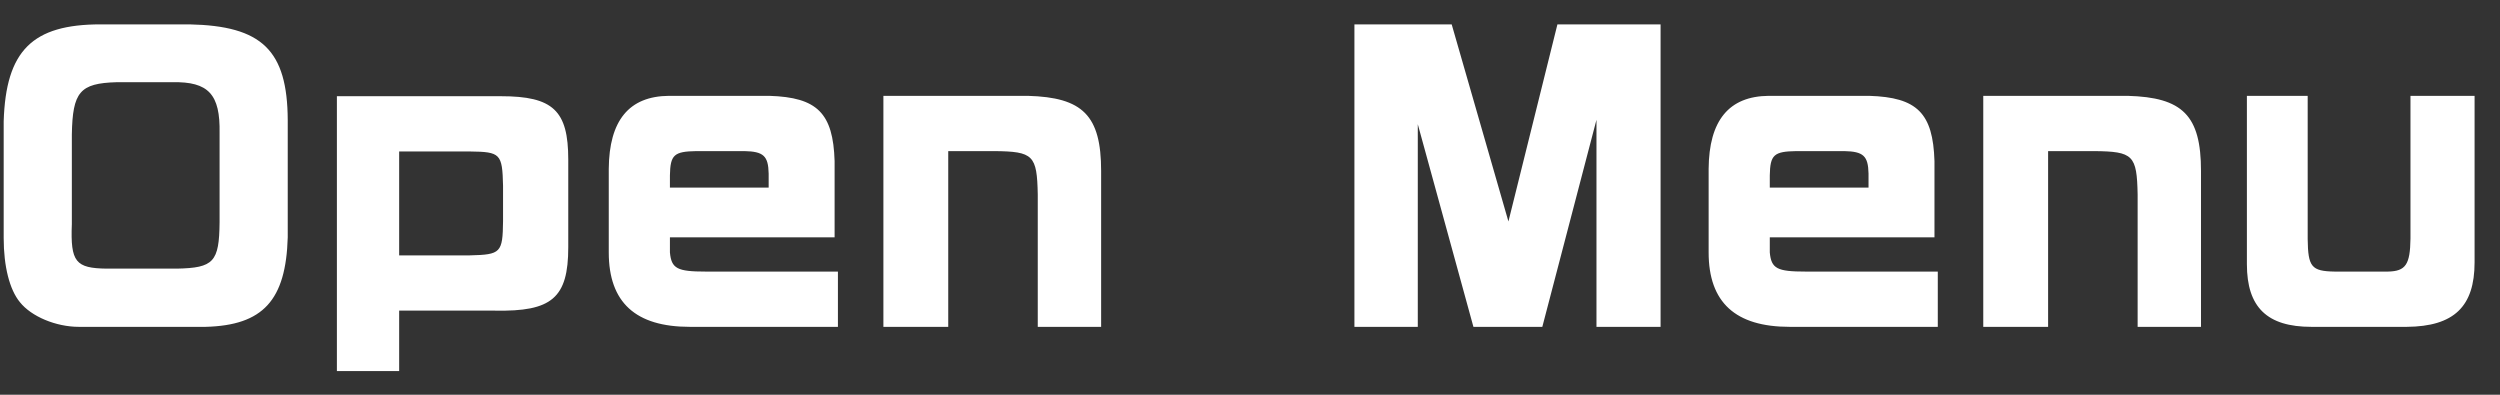 <svg width="95" height="15" viewBox="0 0 95 15" fill="none" xmlns="http://www.w3.org/2000/svg">
<rect x="0" y="0" width="95" height="15" fill="#333333" stroke="none"/>
<path d="M10.934 4.566V9.018C10.864 11.412 9.996 12.364 7.812 12.42H2.996C2.128 12.42 1.19 12.028 0.756 11.482C0.364 11.006 0.14 10.124 0.14 9.046V4.608C0.224 1.92 1.232 0.926 3.822 0.926H7.196C9.954 0.982 10.921 1.906 10.934 4.566ZM4.06 10.208H6.72C8.12 10.18 8.33 9.956 8.344 8.444V5.056C8.372 3.586 7.924 3.096 6.552 3.124H4.424C3.038 3.166 2.758 3.488 2.73 5.112V8.514C2.674 9.956 2.87 10.194 4.06 10.208ZM18.808 11.804H15.168V14.1H12.802V3.656H19.032C21.02 3.656 21.594 4.202 21.594 6.064V9.396C21.594 11.328 20.964 11.846 18.808 11.804ZM17.856 5.756H15.168V9.704H17.856C19.032 9.676 19.102 9.606 19.116 8.402V7.058C19.088 5.84 19.018 5.77 17.856 5.756ZM31.715 6.12V9.018H25.457V9.592C25.513 10.208 25.737 10.32 26.815 10.32H31.841V12.42H26.213C24.155 12.42 23.133 11.496 23.133 9.592V6.414C23.147 4.58 23.903 3.656 25.415 3.642H29.237C31.057 3.698 31.659 4.3 31.715 6.12ZM25.457 6.666V7.128H29.209V6.596C29.195 5.924 29.013 5.756 28.285 5.742H26.465C25.611 5.756 25.471 5.882 25.457 6.666ZM36.033 5.742V12.42H33.569V3.642H39.057C41.143 3.698 41.843 4.384 41.843 6.498V12.42H39.435V7.394C39.407 5.896 39.267 5.756 37.783 5.742H36.033ZM53.876 4.72V12.42H51.468V0.926H55.164L57.32 8.416L59.182 0.926H63.102V12.42H60.666V4.552L58.608 12.42H55.99L53.876 4.72ZM73.51 6.12V9.018H67.252V9.592C67.308 10.208 67.532 10.32 68.61 10.32H73.636V12.42H68.008C65.95 12.42 64.928 11.496 64.928 9.592V6.414C64.942 4.58 65.698 3.656 67.21 3.642H71.032C72.852 3.698 73.454 4.3 73.51 6.12ZM67.252 6.666V7.128H71.004V6.596C70.99 5.924 70.808 5.756 70.08 5.742H68.26C67.406 5.756 67.266 5.882 67.252 6.666ZM77.828 5.742V12.42H75.364V3.642H80.852C82.938 3.698 83.638 4.384 83.638 6.498V12.42H81.23V7.394C81.202 5.896 81.062 5.756 79.578 5.742H77.828ZM85.382 3.642H87.692V9.088C87.706 10.138 87.832 10.306 88.714 10.32H90.744C91.416 10.306 91.584 10.054 91.598 9.074V3.642H94.034V9.97C94.034 11.65 93.25 12.406 91.458 12.42H87.832C86.152 12.42 85.382 11.678 85.382 10.04V3.642Z" fill="white"/>
</svg>
